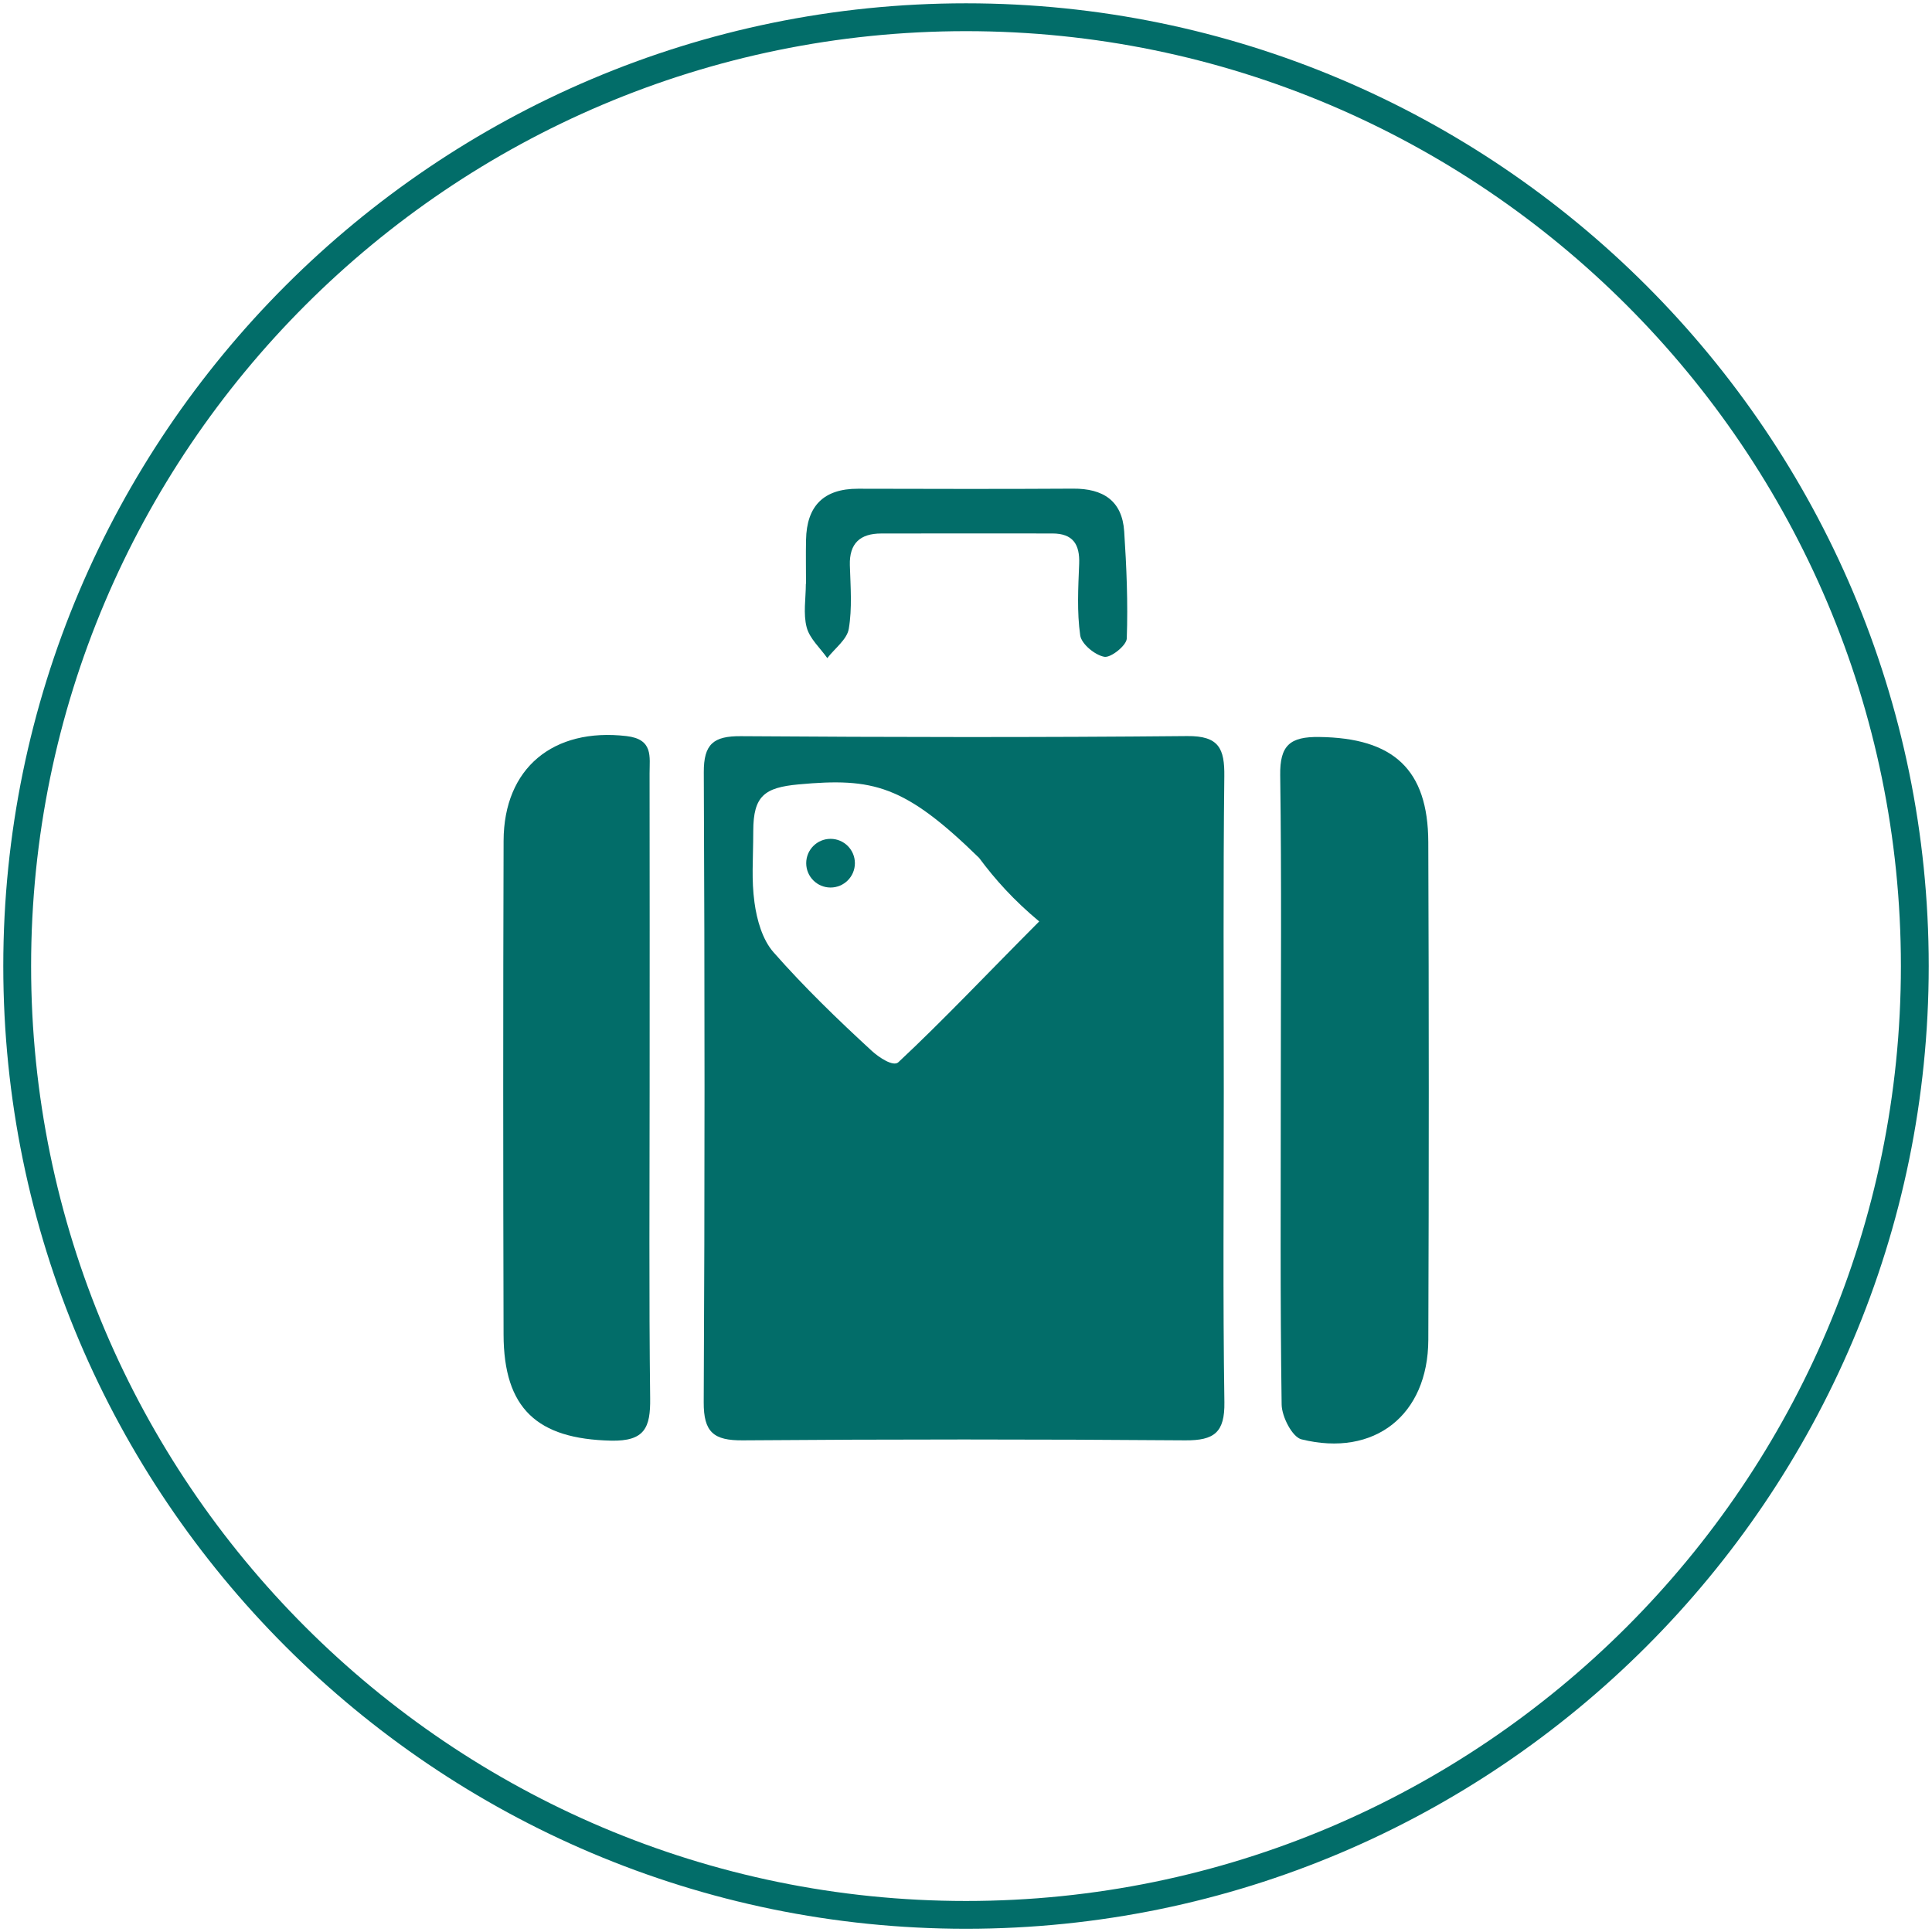 <?xml version="1.0" encoding="utf-8"?>
<!-- Generator: Adobe Illustrator 16.0.0, SVG Export Plug-In . SVG Version: 6.00 Build 0)  -->
<!DOCTYPE svg PUBLIC "-//W3C//DTD SVG 1.1//EN" "http://www.w3.org/Graphics/SVG/1.1/DTD/svg11.dtd">
<svg version="1.1" id="Layer_1" xmlns="http://www.w3.org/2000/svg" xmlns:xlink="http://www.w3.org/1999/xlink" x="0px" y="0px"
	 width="69.443px" height="69.447px" viewBox="0 0 69.443 69.447" enable-background="new 0 0 69.443 69.447" xml:space="preserve">
<path fill="#026D69" d="M34.722,69.327c-19.081,0-34.604-15.523-34.604-34.604c0-19.081,15.523-34.604,34.604-34.604
	c19.079,0,34.603,15.523,34.603,34.604C69.325,53.804,53.802,69.327,34.722,69.327z M34.722,1.12
	c-18.53,0-33.604,15.075-33.604,33.604c0,18.529,15.075,33.604,33.604,33.604c18.528,0,33.603-15.074,33.603-33.604
	C68.325,16.194,53.251,1.12,34.722,1.12z"/>
<g>
	<path fill="#026D69" d="M43.987,39.222c0,3.725-0.034,7.449,0.022,11.174c0.017,1.09-0.363,1.383-1.408,1.375
		c-5.3-0.041-10.602-0.041-15.901,0c-1.047,0.01-1.412-0.289-1.406-1.375c0.04-7.545,0.037-15.09,0.003-22.635
		c-0.005-1.021,0.351-1.307,1.332-1.3c5.35,0.037,10.696,0.047,16.045-0.004c1.139-0.011,1.345,0.45,1.332,1.448
		C43.963,31.676,43.987,35.449,43.987,39.222z M37.353,33.12c-0.91-0.758-1.581-1.503-2.161-2.285
		c-2.684-2.621-3.805-2.887-6.486-2.641c-1.228,0.113-1.628,0.414-1.631,1.672c-0.003,1.097-0.07,1.729,0.044,2.573
		c0.084,0.624,0.285,1.338,0.687,1.792c1.101,1.252,2.307,2.418,3.535,3.547c0.251,0.229,0.769,0.576,0.95,0.402
		C33.919,36.657,35.425,35.054,37.353,33.12z"/>
	<path fill="#026D69" d="M46.036,39.178c0-3.771,0.032-7.542-0.021-11.31c-0.016-1.077,0.35-1.393,1.403-1.378
		c2.654,0.033,3.91,1.153,3.92,3.776c0.023,5.965,0.023,11.93,0.001,17.895c-0.011,2.701-1.934,4.225-4.559,3.574
		c-0.331-0.082-0.706-0.813-0.713-1.248C46.012,46.717,46.036,42.947,46.036,39.178z"/>
	<path fill="#026D69" d="M23.35,39.101c0,3.719-0.026,7.44,0.019,11.16c0.013,1.051-0.192,1.549-1.411,1.521
		c-2.647-0.061-3.853-1.15-3.858-3.82c-0.016-5.914-0.018-11.829,0.001-17.743c0.009-2.618,1.788-4.067,4.416-3.762
		c0.972,0.113,0.83,0.742,0.831,1.339C23.355,31.563,23.35,35.332,23.35,39.101z"/>
	<path fill="#026D69" d="M28.971,20.981c0-0.525-0.01-1.05,0.001-1.575c0.022-1.218,0.631-1.841,1.868-1.839
		c2.577,0.006,5.154,0.013,7.731-0.003c1.074-0.007,1.765,0.43,1.837,1.541c0.084,1.28,0.138,2.567,0.092,3.847
		c-0.008,0.246-0.571,0.699-0.807,0.656c-0.338-0.062-0.821-0.46-0.866-0.769c-0.121-0.842-0.072-1.714-0.038-2.571
		c0.028-0.705-0.225-1.093-0.963-1.093c-2.052,0-4.104-0.005-6.156,0.001c-0.746,0.002-1.147,0.346-1.123,1.142
		c0.023,0.763,0.087,1.542-0.039,2.285c-0.064,0.383-0.504,0.703-0.772,1.052c-0.257-0.366-0.634-0.7-0.741-1.105
		c-0.13-0.491-0.03-1.042-0.03-1.567C28.967,20.981,28.969,20.981,28.971,20.981z"/>
	<circle fill="#026D69" cx="29.853" cy="31.026" r="0.875"/>
</g>
</svg>
